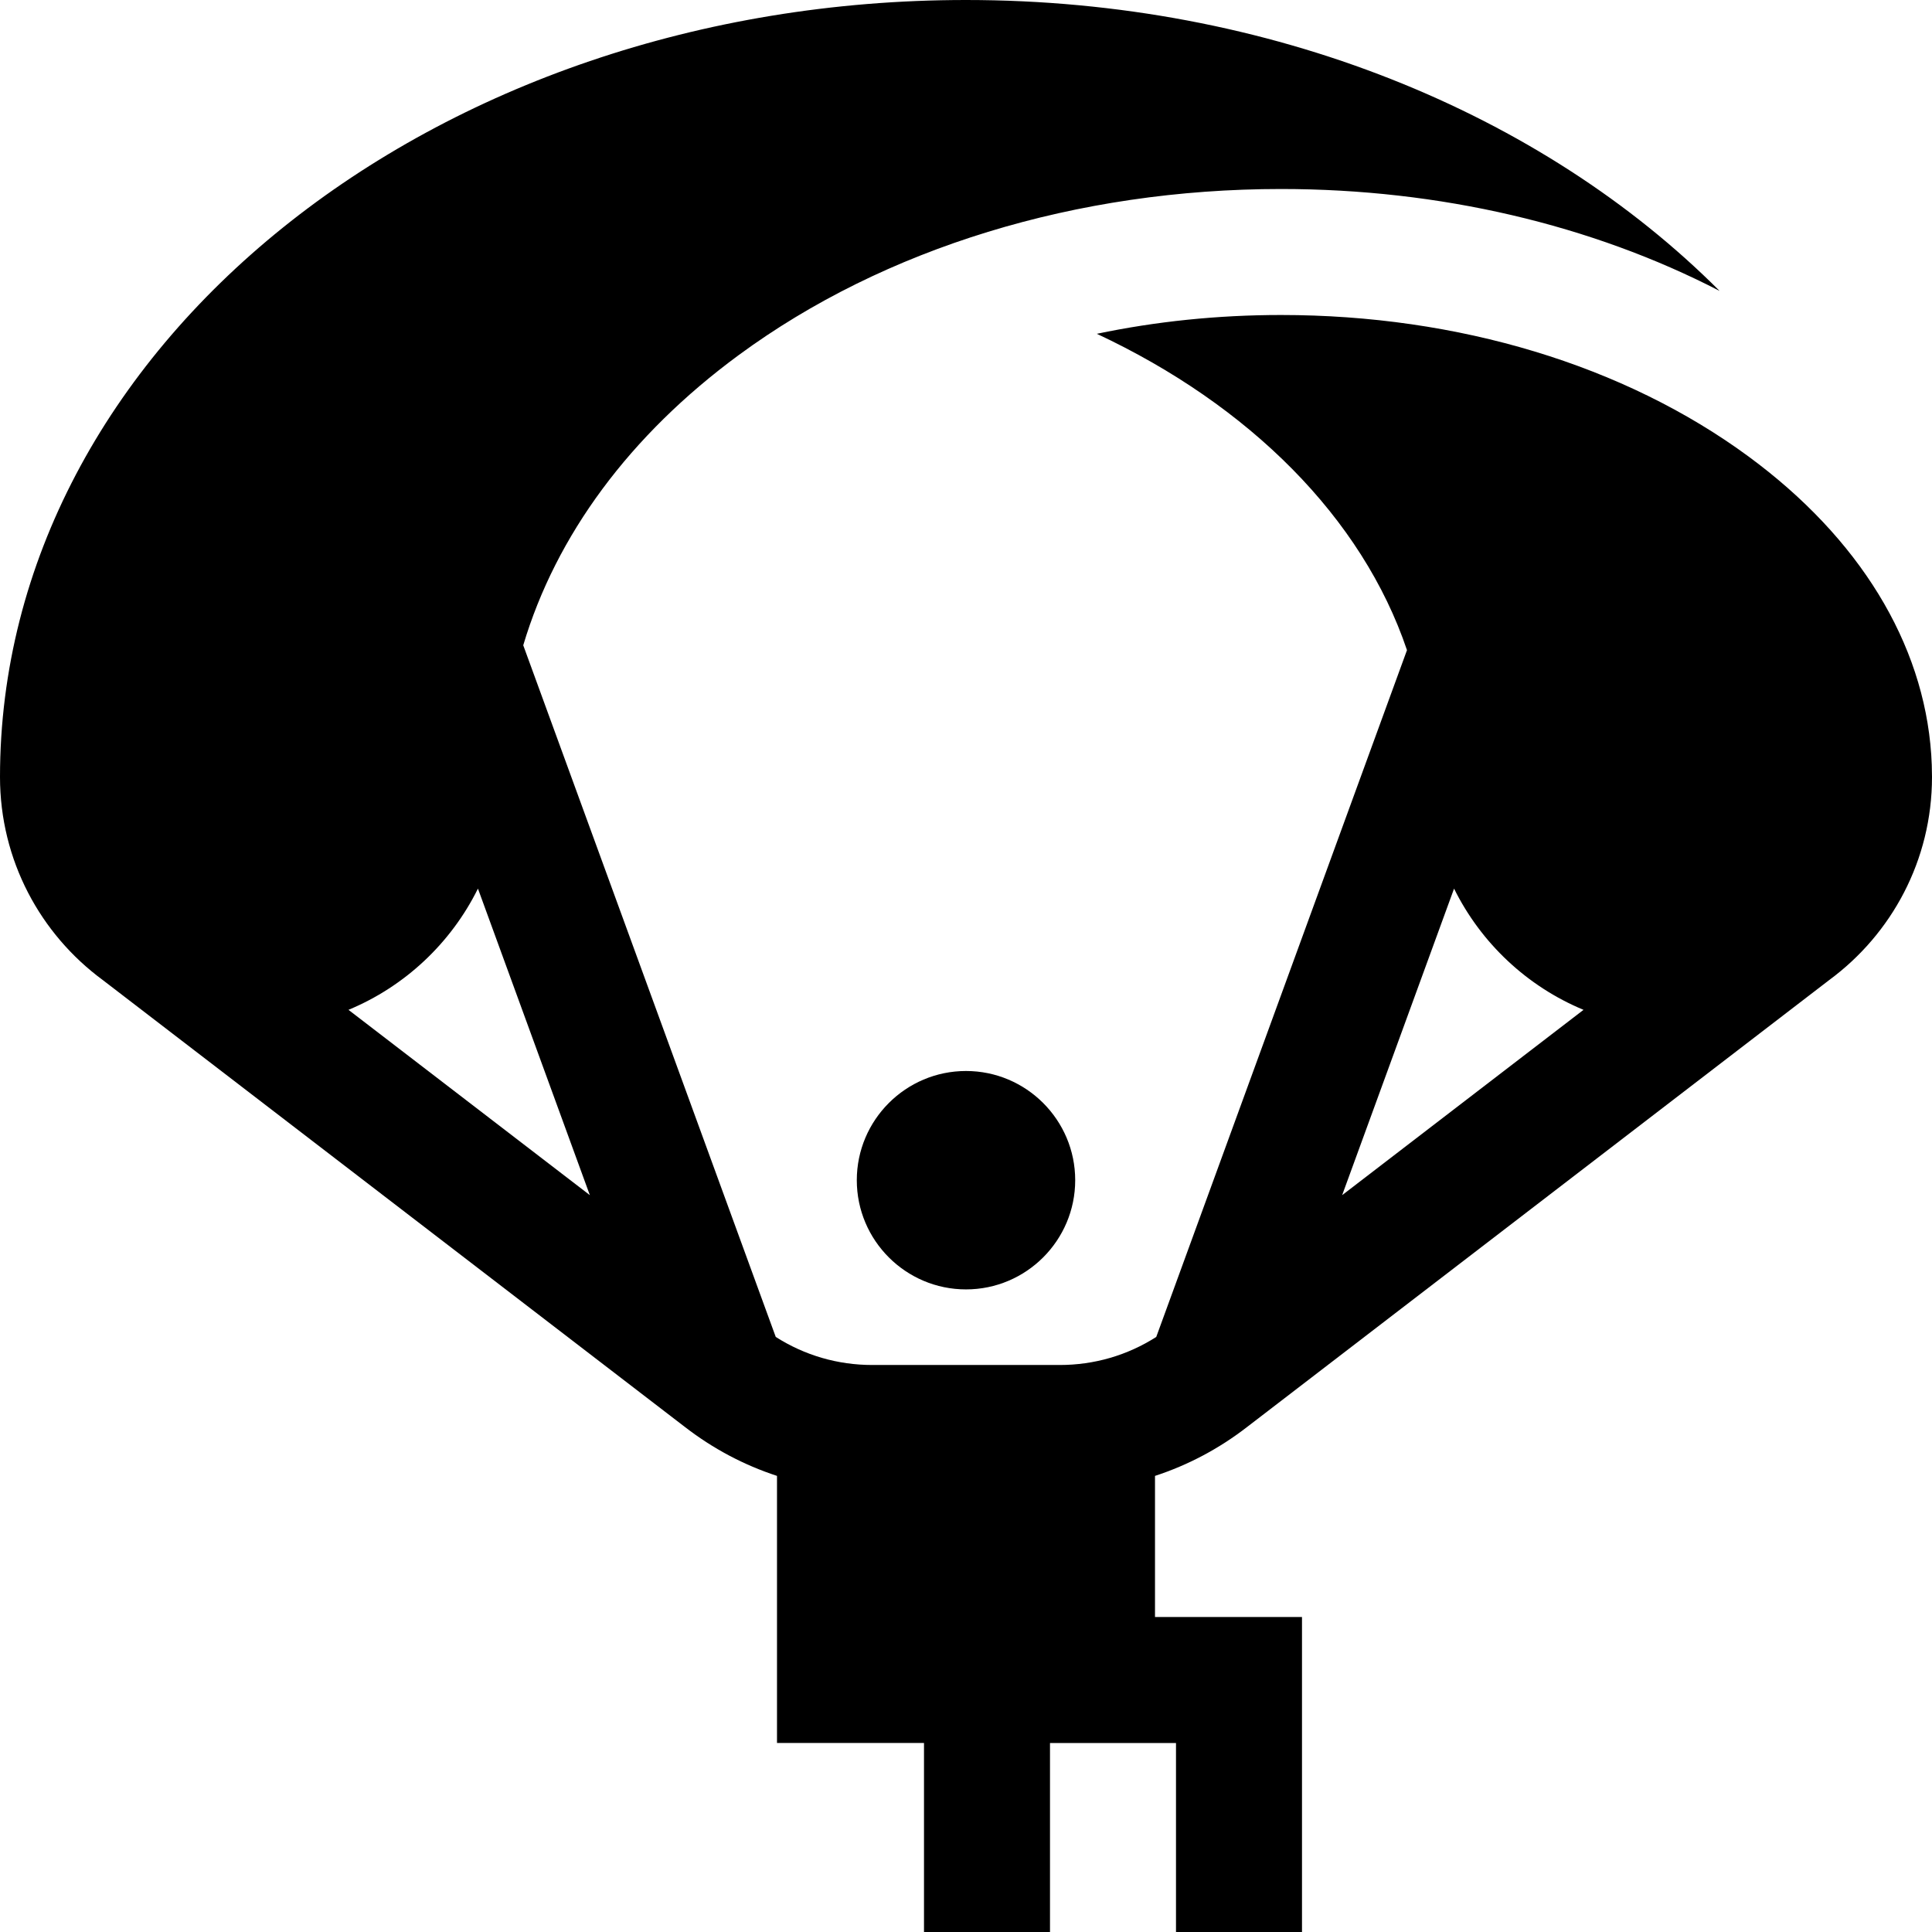 <?xml version="1.0" encoding="UTF-8"?> <svg xmlns="http://www.w3.org/2000/svg" xmlns:xlink="http://www.w3.org/1999/xlink" version="1.1" id="Layer_1" x="0px" y="0px" viewBox="0 0 512 512" style="enable-background:new 0 0 512 512;" xml:space="preserve"> <g> <g> <path d="M256,283.826c-15.957,0-28.939,12.981-28.939,28.939s12.983,28.939,28.939,28.939c15.958,0,28.939-12.981,28.939-28.939 S271.958,283.826,256,283.826z"></path> </g> </g> <g> <g> <path d="M511.939,202.724c-0.03-0.817-0.072-1.633-0.125-2.448c-0.007-0.119-0.013-0.239-0.021-0.36 c-2.034-29.506-19.04-57.34-48.407-78.934c-32.893-24.185-76.898-37.505-123.907-37.505c-16.776,0-33.165,1.705-48.807,4.985 c40.375,18.894,70.344,48.73,82.193,83.831l-66.449,182.014c-7.646,4.87-16.404,7.43-25.59,7.43h-49.652 c-9.174,0-17.921-2.553-25.593-7.437l-54.172-148.388l-12.744-34.909c8.674-29.115,28.222-55.668,57.127-76.921 c38.585-28.37,89.613-43.995,143.687-43.995c42.062,0,82.277,9.458,116.231,27.01C408.79,30.097,336.77,0,256,0 C114.615,0,0,92.19,0,205.913c0,22.077,10.719,41.645,27.229,53.802l154.237,118.417c7.469,5.784,15.707,10.135,24.447,12.994 v70.787h38.956V512h33.391v-50.087h33.391V512h33.391v-83.478h-38.956v-37.393c8.731-2.853,16.954-7.193,24.391-12.954 l154.292-118.461C501.281,247.558,512,227.99,512,205.913C512,204.851,511.974,203.788,511.939,202.724z M92.351,267.616 c14.957-6.205,27.163-17.687,34.308-32.126l29.657,81.235L92.351,267.616z M355.684,316.727l29.657-81.234 c7.146,14.438,19.352,25.919,34.308,32.125L355.684,316.727z"></path> </g> </g> <g> </g> <g> </g> <g> </g> <g> </g> <g> </g> <g> </g> <g> </g> <g> </g> <g> </g> <g> </g> <g> </g> <g> </g> <g> </g> <g> </g> <g> </g> </svg> 